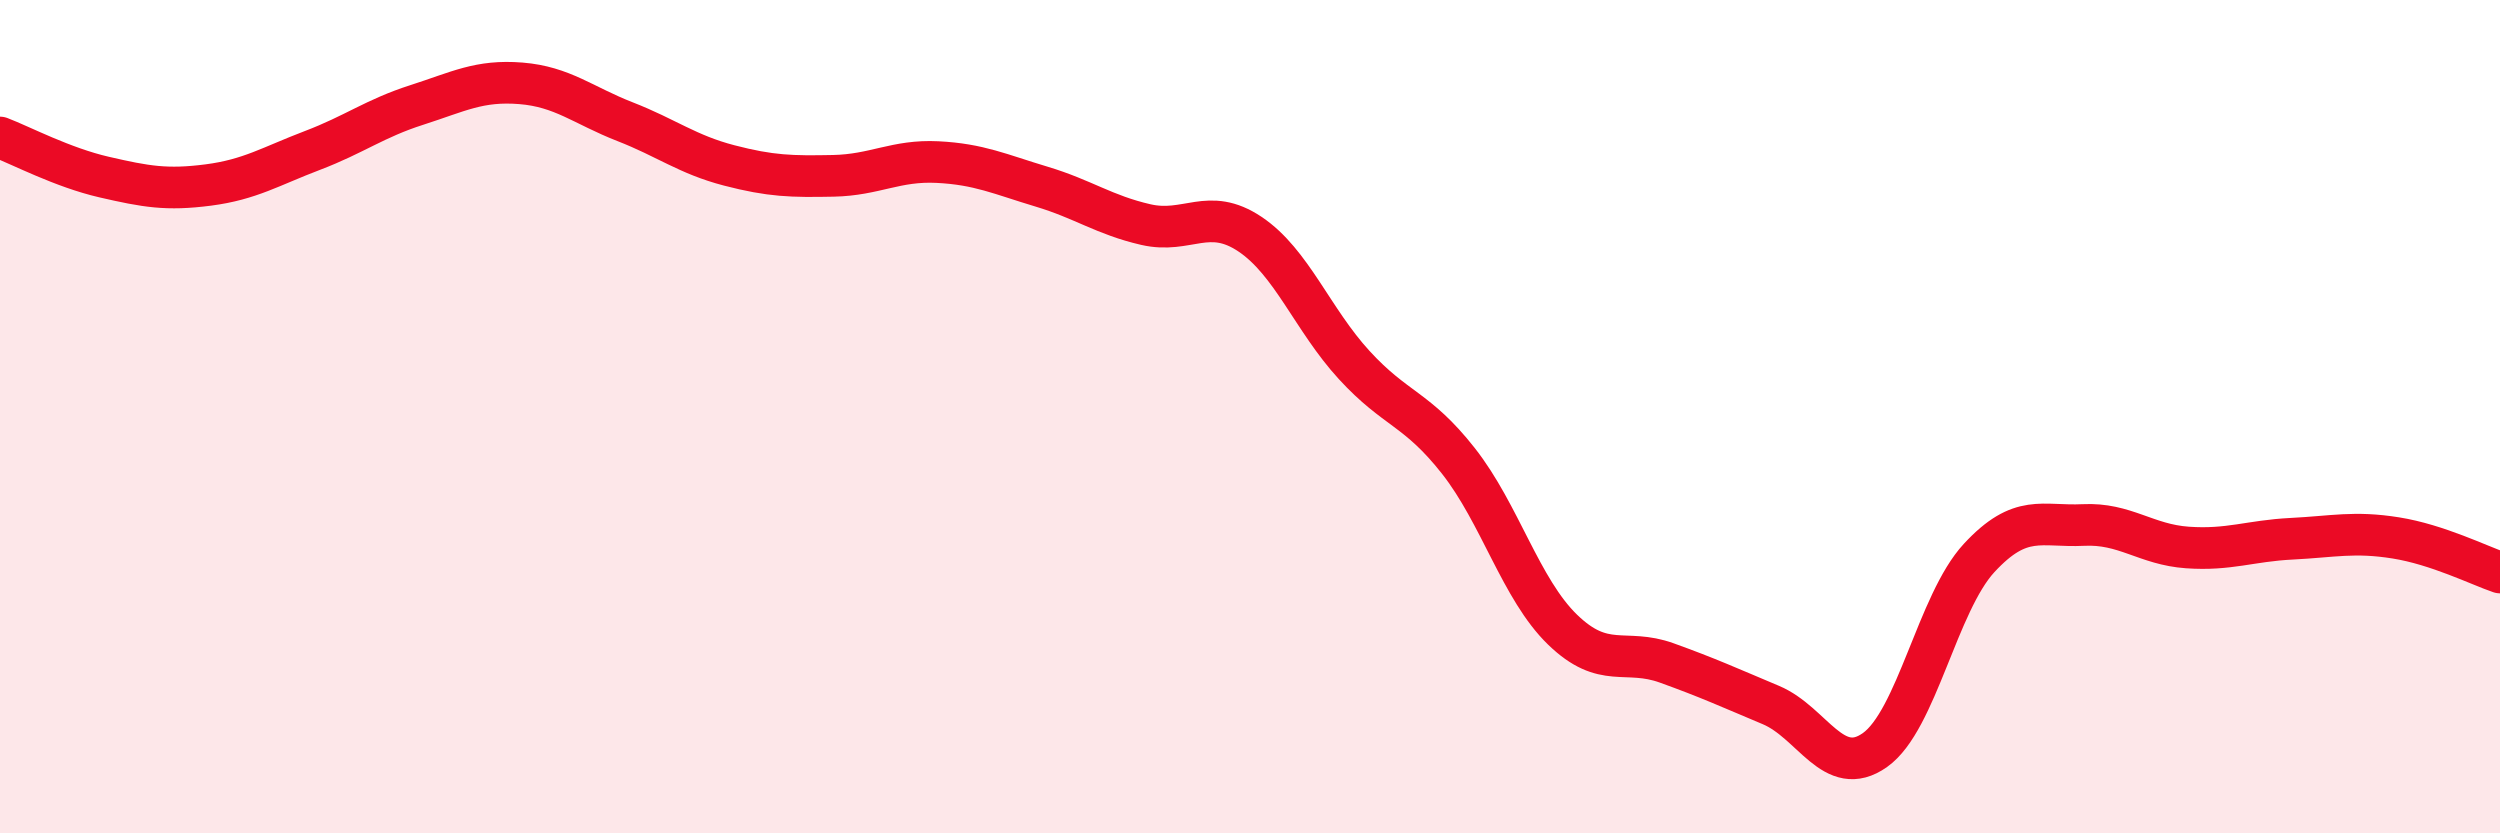 
    <svg width="60" height="20" viewBox="0 0 60 20" xmlns="http://www.w3.org/2000/svg">
      <path
        d="M 0,3.3 C 0.5,3.49 1.5,4.02 2.5,4.25 C 3.5,4.48 4,4.57 5,4.44 C 6,4.31 6.5,3.99 7.5,3.61 C 8.5,3.23 9,2.84 10,2.52 C 11,2.2 11.5,1.92 12.5,2 C 13.5,2.08 14,2.53 15,2.92 C 16,3.31 16.5,3.71 17.5,3.97 C 18.5,4.23 19,4.24 20,4.22 C 21,4.2 21.5,3.84 22.5,3.89 C 23.5,3.94 24,4.18 25,4.48 C 26,4.78 26.5,5.16 27.5,5.39 C 28.5,5.62 29,4.95 30,5.62 C 31,6.29 31.5,7.67 32.5,8.76 C 33.5,9.85 34,9.79 35,11.06 C 36,12.33 36.5,14.14 37.5,15.11 C 38.5,16.08 39,15.55 40,15.91 C 41,16.27 41.5,16.5 42.5,16.92 C 43.5,17.34 44,18.71 45,18 C 46,17.29 46.5,14.47 47.5,13.39 C 48.5,12.31 49,12.65 50,12.6 C 51,12.55 51.5,13.07 52.5,13.14 C 53.5,13.21 54,12.98 55,12.93 C 56,12.88 56.5,12.75 57.5,12.91 C 58.5,13.07 59.5,13.57 60,13.74L60 20L0 20Z"
        fill="#EB0A25"
        opacity="0.1"
        stroke-linecap="round"
        stroke-linejoin="round"
      />
      <path
        d="M 0,3.3 C 0.5,3.49 1.5,4.02 2.5,4.25 C 3.5,4.48 4,4.57 5,4.44 C 6,4.31 6.5,3.99 7.5,3.61 C 8.5,3.23 9,2.84 10,2.52 C 11,2.2 11.5,1.92 12.5,2 C 13.5,2.08 14,2.53 15,2.92 C 16,3.31 16.5,3.71 17.5,3.97 C 18.5,4.23 19,4.24 20,4.22 C 21,4.2 21.5,3.84 22.5,3.89 C 23.5,3.94 24,4.18 25,4.48 C 26,4.78 26.5,5.16 27.5,5.39 C 28.5,5.62 29,4.95 30,5.62 C 31,6.29 31.5,7.67 32.5,8.76 C 33.5,9.85 34,9.79 35,11.06 C 36,12.33 36.5,14.14 37.5,15.11 C 38.5,16.08 39,15.55 40,15.91 C 41,16.27 41.5,16.5 42.5,16.92 C 43.5,17.34 44,18.71 45,18 C 46,17.29 46.5,14.47 47.5,13.39 C 48.5,12.31 49,12.65 50,12.6 C 51,12.55 51.5,13.07 52.5,13.14 C 53.5,13.21 54,12.98 55,12.93 C 56,12.88 56.5,12.75 57.5,12.91 C 58.5,13.07 59.5,13.57 60,13.74"
        stroke="#EB0A25"
        stroke-width="1"
        fill="none"
        stroke-linecap="round"
        stroke-linejoin="round"
      />
    </svg>
  